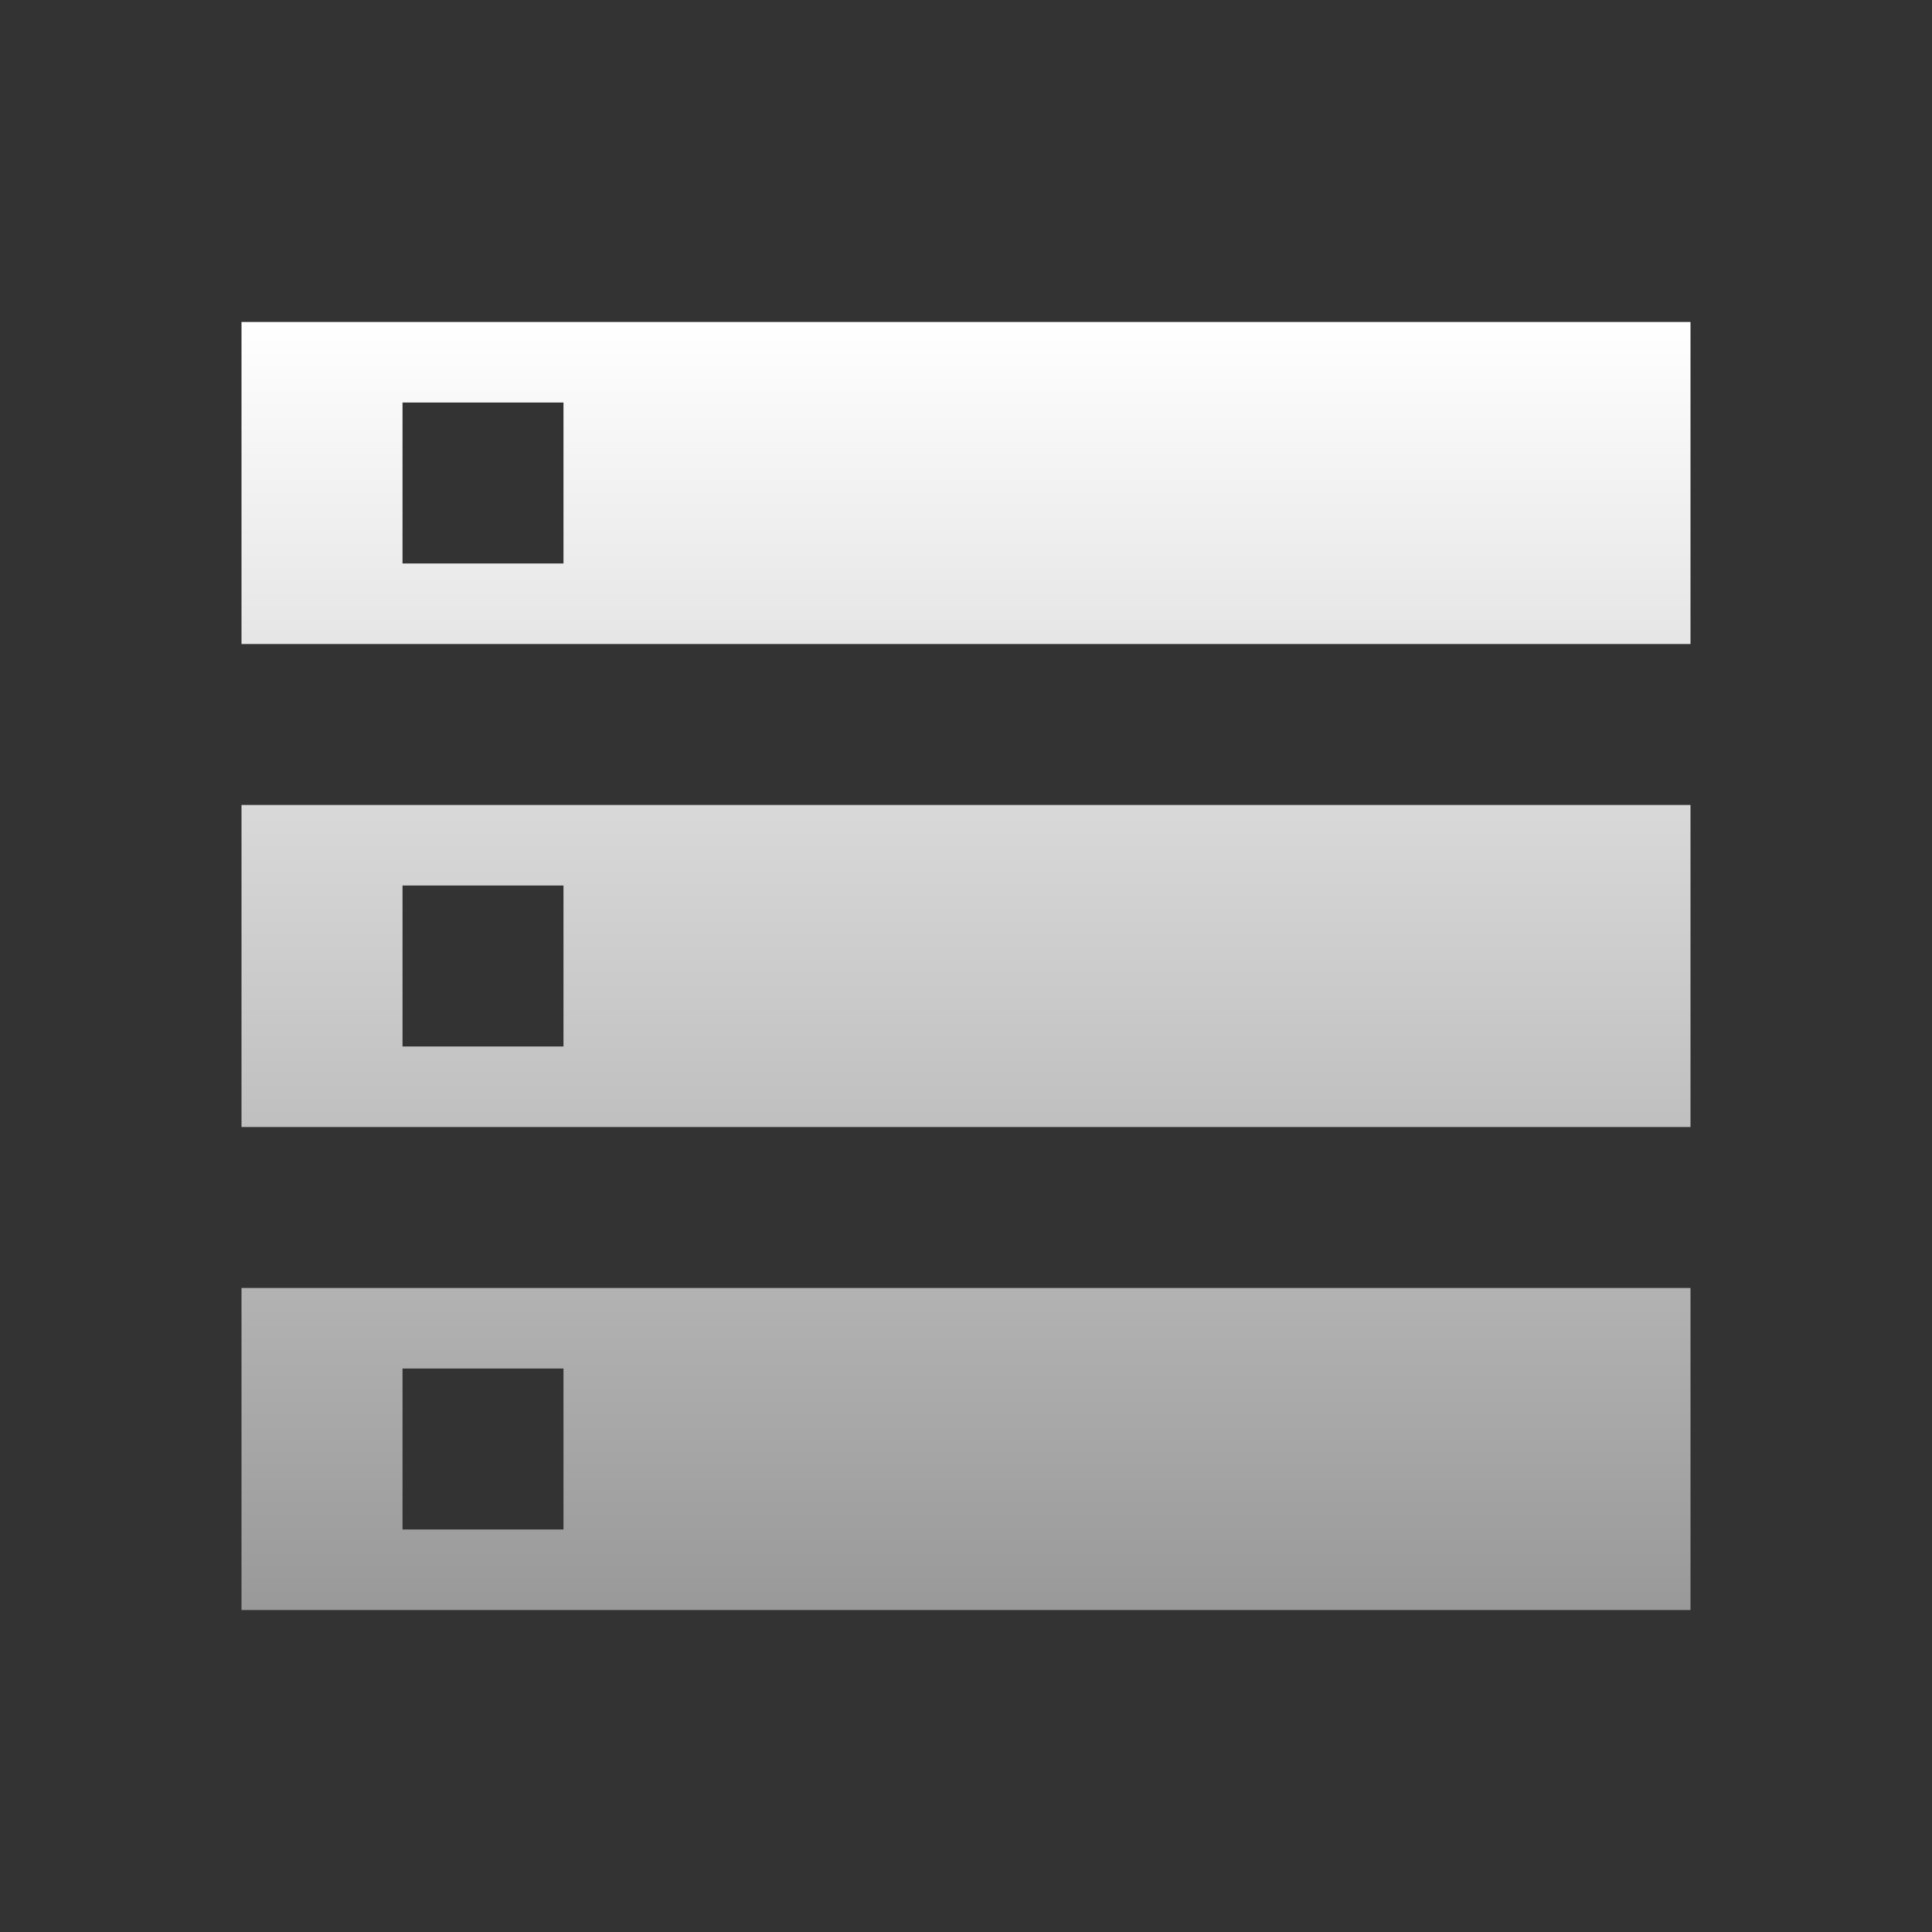 <svg width="32" height="32" viewBox="0 0 32 32" fill="none" xmlns="http://www.w3.org/2000/svg">
<rect x="0" y="0" width="32" height="32" fill="#333333" stroke="none"/>
<path d="M4 26.667V21.333H28V26.667H4ZM6.667 25.333H9.333V22.667H6.667V25.333ZM4 10.667V5.333H28V10.667H4ZM6.667 9.333H9.333V6.667H6.667V9.333ZM4 18.667V13.333H28V18.667H4ZM6.667 17.333H9.333V14.667H6.667V17.333Z" fill="url(#paint0_linear_238_34638)"/>
<defs>
<linearGradient id="paint0_linear_238_34638" x1="16" y1="5.333" x2="16" y2="26.667" gradientUnits="userSpaceOnUse">
<stop stop-color="white"/>
<stop offset="1" stop-color="#999999"/>
</linearGradient>
</defs>
</svg>
